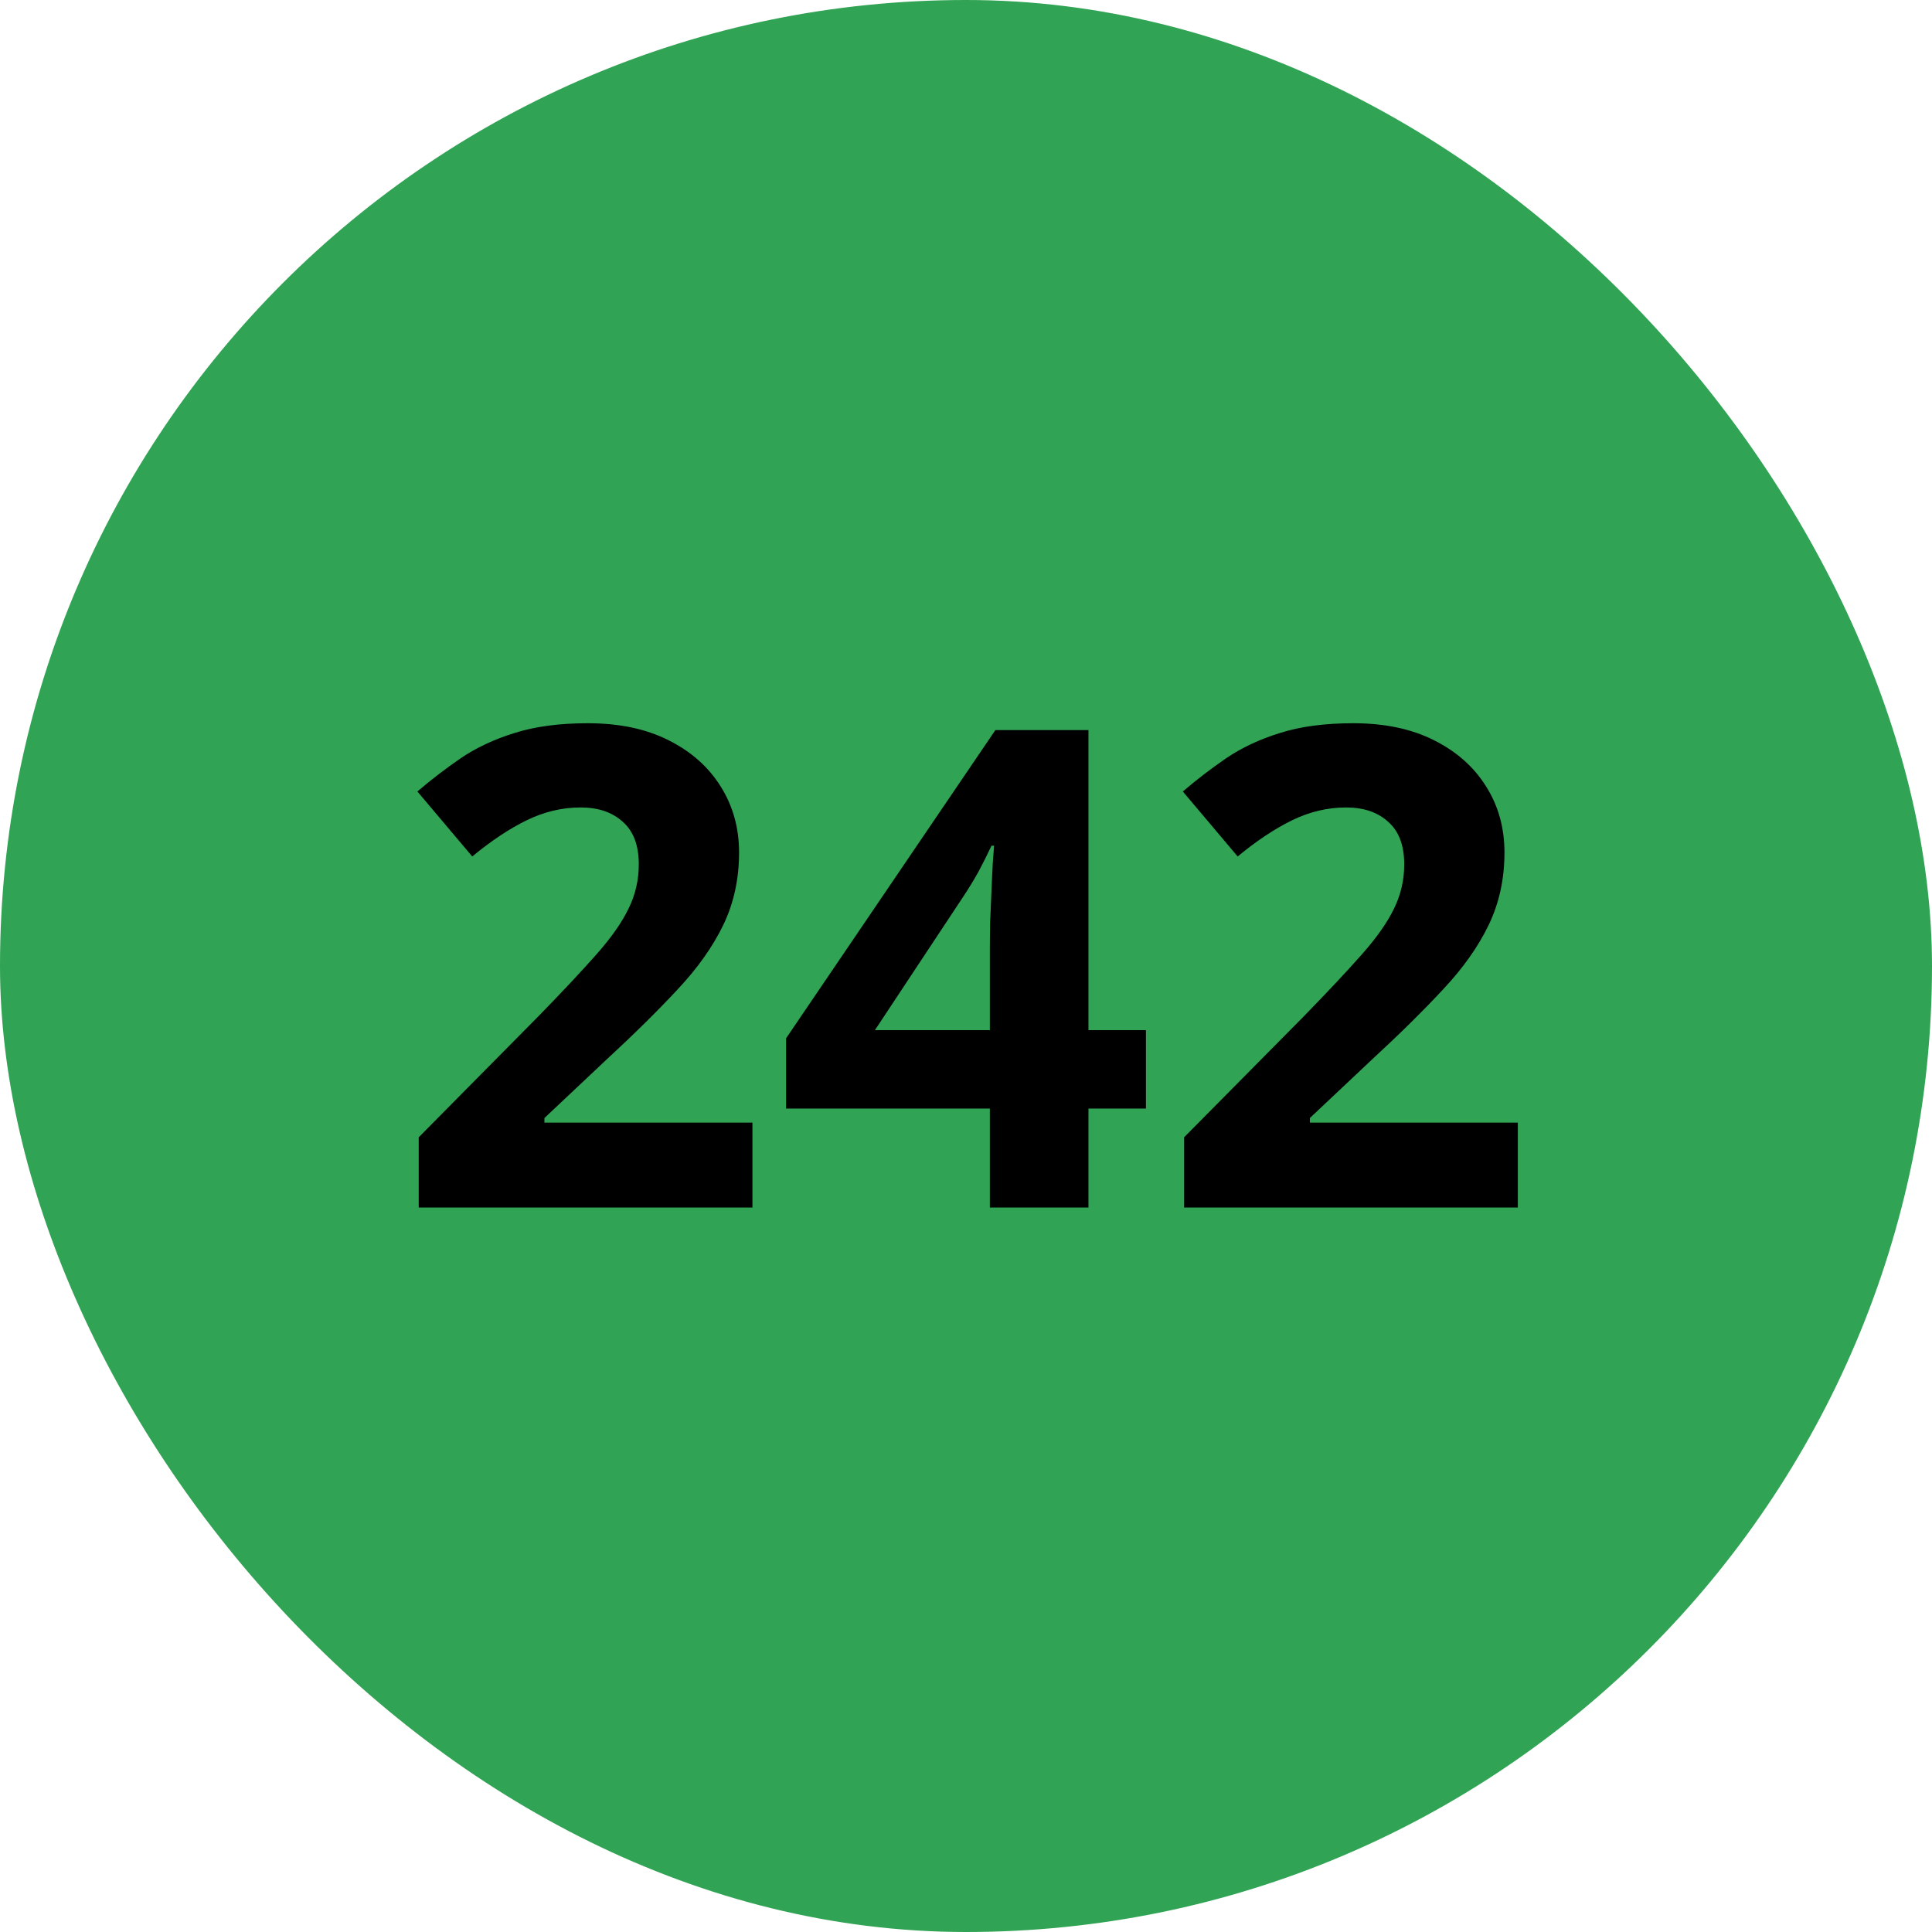<svg width="52" height="52" viewBox="0 0 52 52" fill="none" xmlns="http://www.w3.org/2000/svg">
<rect width="52" height="52" rx="26" fill="#31A354"/>
<path d="M20.252 32.5H11.27V30.61L14.495 27.35C15.146 26.682 15.667 26.125 16.06 25.68C16.458 25.229 16.745 24.818 16.921 24.449C17.102 24.08 17.193 23.685 17.193 23.263C17.193 22.753 17.05 22.372 16.763 22.12C16.481 21.862 16.104 21.733 15.629 21.733C15.131 21.733 14.648 21.848 14.179 22.076C13.71 22.305 13.221 22.63 12.711 23.052L11.234 21.303C11.604 20.986 11.993 20.688 12.403 20.406C12.819 20.125 13.3 19.899 13.845 19.73C14.396 19.554 15.055 19.466 15.822 19.466C16.666 19.466 17.39 19.618 17.993 19.923C18.602 20.227 19.071 20.644 19.399 21.171C19.727 21.692 19.892 22.284 19.892 22.946C19.892 23.655 19.751 24.303 19.47 24.889C19.189 25.475 18.778 26.055 18.239 26.629C17.706 27.203 17.061 27.839 16.306 28.536L14.653 30.092V30.215H20.252V32.5ZM30.843 29.837H29.296V32.5H26.642V29.837H21.157V27.947L26.791 19.65H29.296V27.727H30.843V29.837ZM26.642 27.727V25.548C26.642 25.343 26.645 25.1 26.65 24.818C26.662 24.537 26.674 24.256 26.686 23.975C26.697 23.693 26.709 23.444 26.721 23.227C26.738 23.005 26.75 22.85 26.756 22.762H26.686C26.574 23.002 26.457 23.236 26.334 23.465C26.211 23.688 26.067 23.922 25.903 24.168L23.548 27.727H26.642ZM40.853 32.5H31.871V30.61L35.097 27.35C35.747 26.682 36.269 26.125 36.661 25.68C37.06 25.229 37.347 24.818 37.523 24.449C37.704 24.08 37.795 23.685 37.795 23.263C37.795 22.753 37.651 22.372 37.364 22.12C37.083 21.862 36.705 21.733 36.23 21.733C35.732 21.733 35.249 21.848 34.78 22.076C34.312 22.305 33.822 22.63 33.312 23.052L31.836 21.303C32.205 20.986 32.595 20.688 33.005 20.406C33.421 20.125 33.901 19.899 34.446 19.73C34.997 19.554 35.656 19.466 36.424 19.466C37.268 19.466 37.991 19.618 38.595 19.923C39.204 20.227 39.673 20.644 40.001 21.171C40.329 21.692 40.493 22.284 40.493 22.946C40.493 23.655 40.352 24.303 40.071 24.889C39.79 25.475 39.38 26.055 38.841 26.629C38.308 27.203 37.663 27.839 36.907 28.536L35.255 30.092V30.215H40.853V32.5Z" fill="black"/>
</svg>
